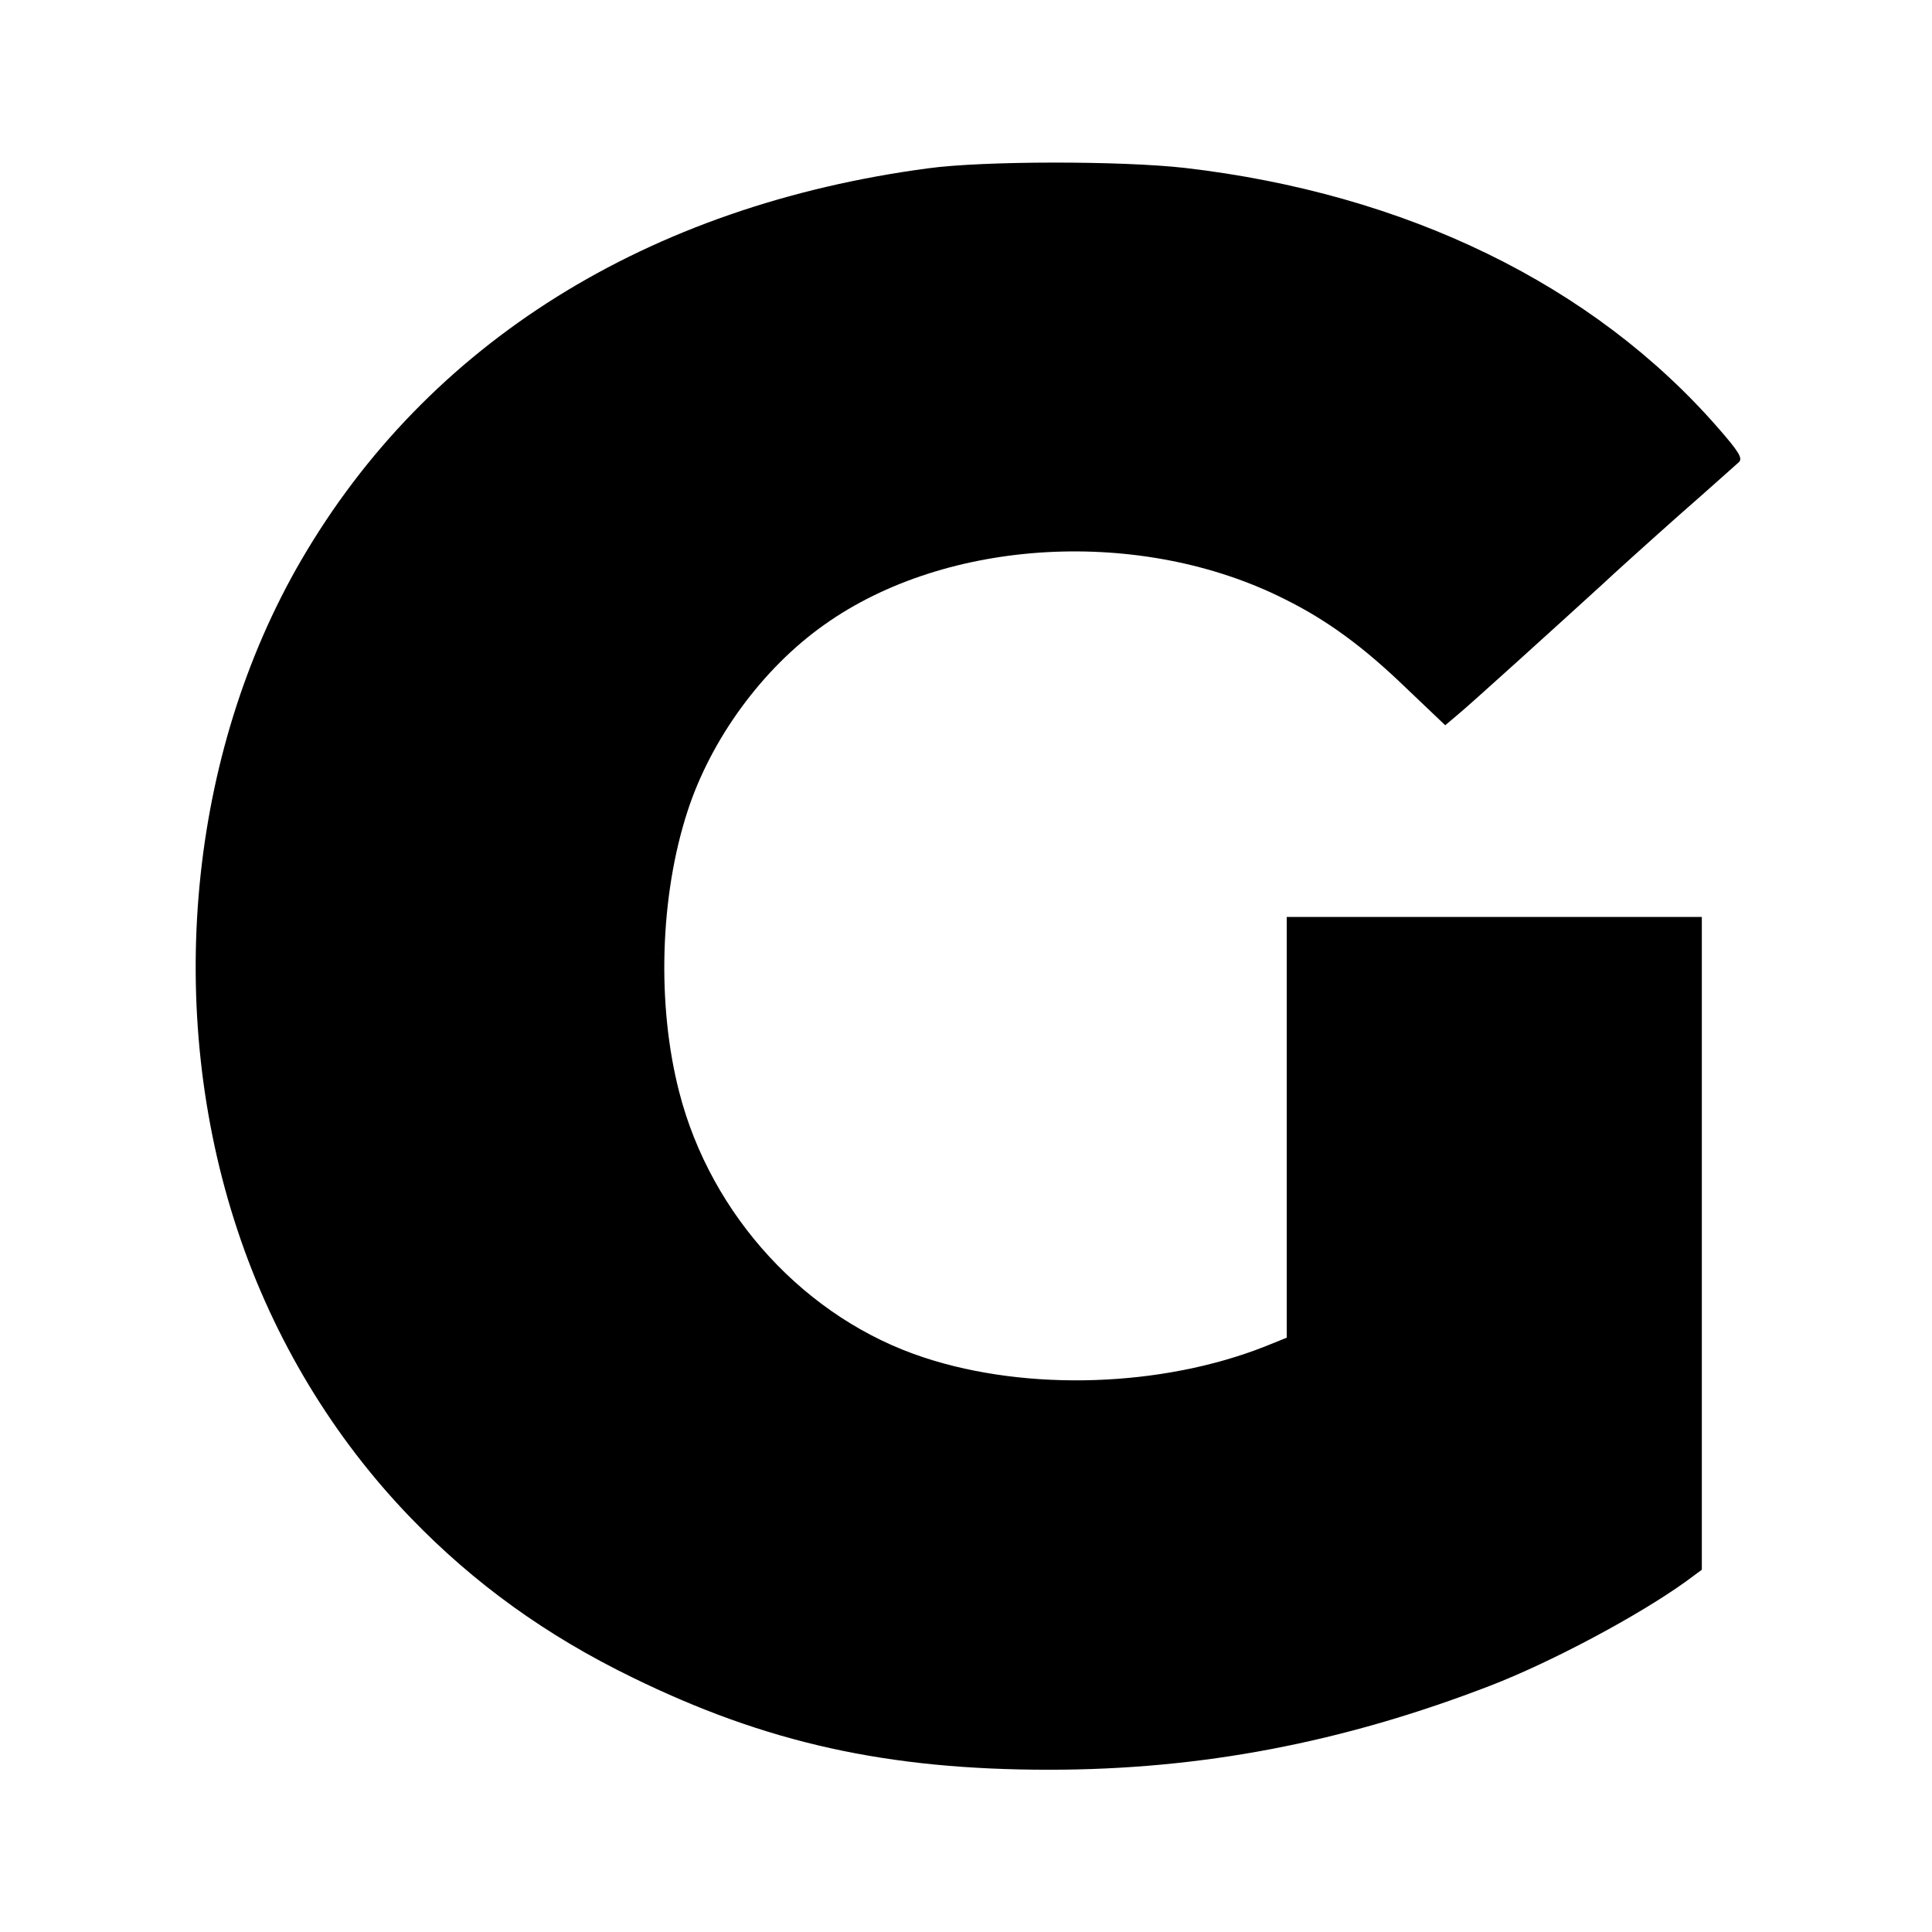<?xml version="1.0" standalone="no"?>
<!DOCTYPE svg PUBLIC "-//W3C//DTD SVG 20010904//EN"
 "http://www.w3.org/TR/2001/REC-SVG-20010904/DTD/svg10.dtd">
<svg version="1.0" xmlns="http://www.w3.org/2000/svg"
 width="512pt" height="512pt" viewBox="0 0 512 512"
 preserveAspectRatio="xMidYMid meet">
<g transform="translate(0,512) scale(0.1,-0.1)"
fill="#000000" stroke="none">
<path d="M2460 4674 c-744 -99 -1327 -463 -1662 -1039 -299 -514 -363 -1192
-168 -1777 95 -286 253 -548 459 -761 167 -173 358 -311 586 -422 355 -174
677 -245 1105 -245 403 0 779 72 1170 223 163 63 393 186 518 276 l42 31 0
865 0 865 -550 0 -550 0 0 -558 0 -557 -57 -23 c-273 -108 -629 -120 -903 -30
-313 102 -566 376 -650 704 -60 232 -51 520 22 744 62 191 198 378 362 494
324 231 840 260 1221 68 113 -56 209 -127 320 -234 l105 -100 32 27 c33 27
269 241 383 345 33 31 125 114 205 185 80 70 151 134 158 140 11 10 1 27 -54
90 -332 381 -828 622 -1414 690 -168 19 -533 19 -680 -1z"/>
</g>
</svg>
